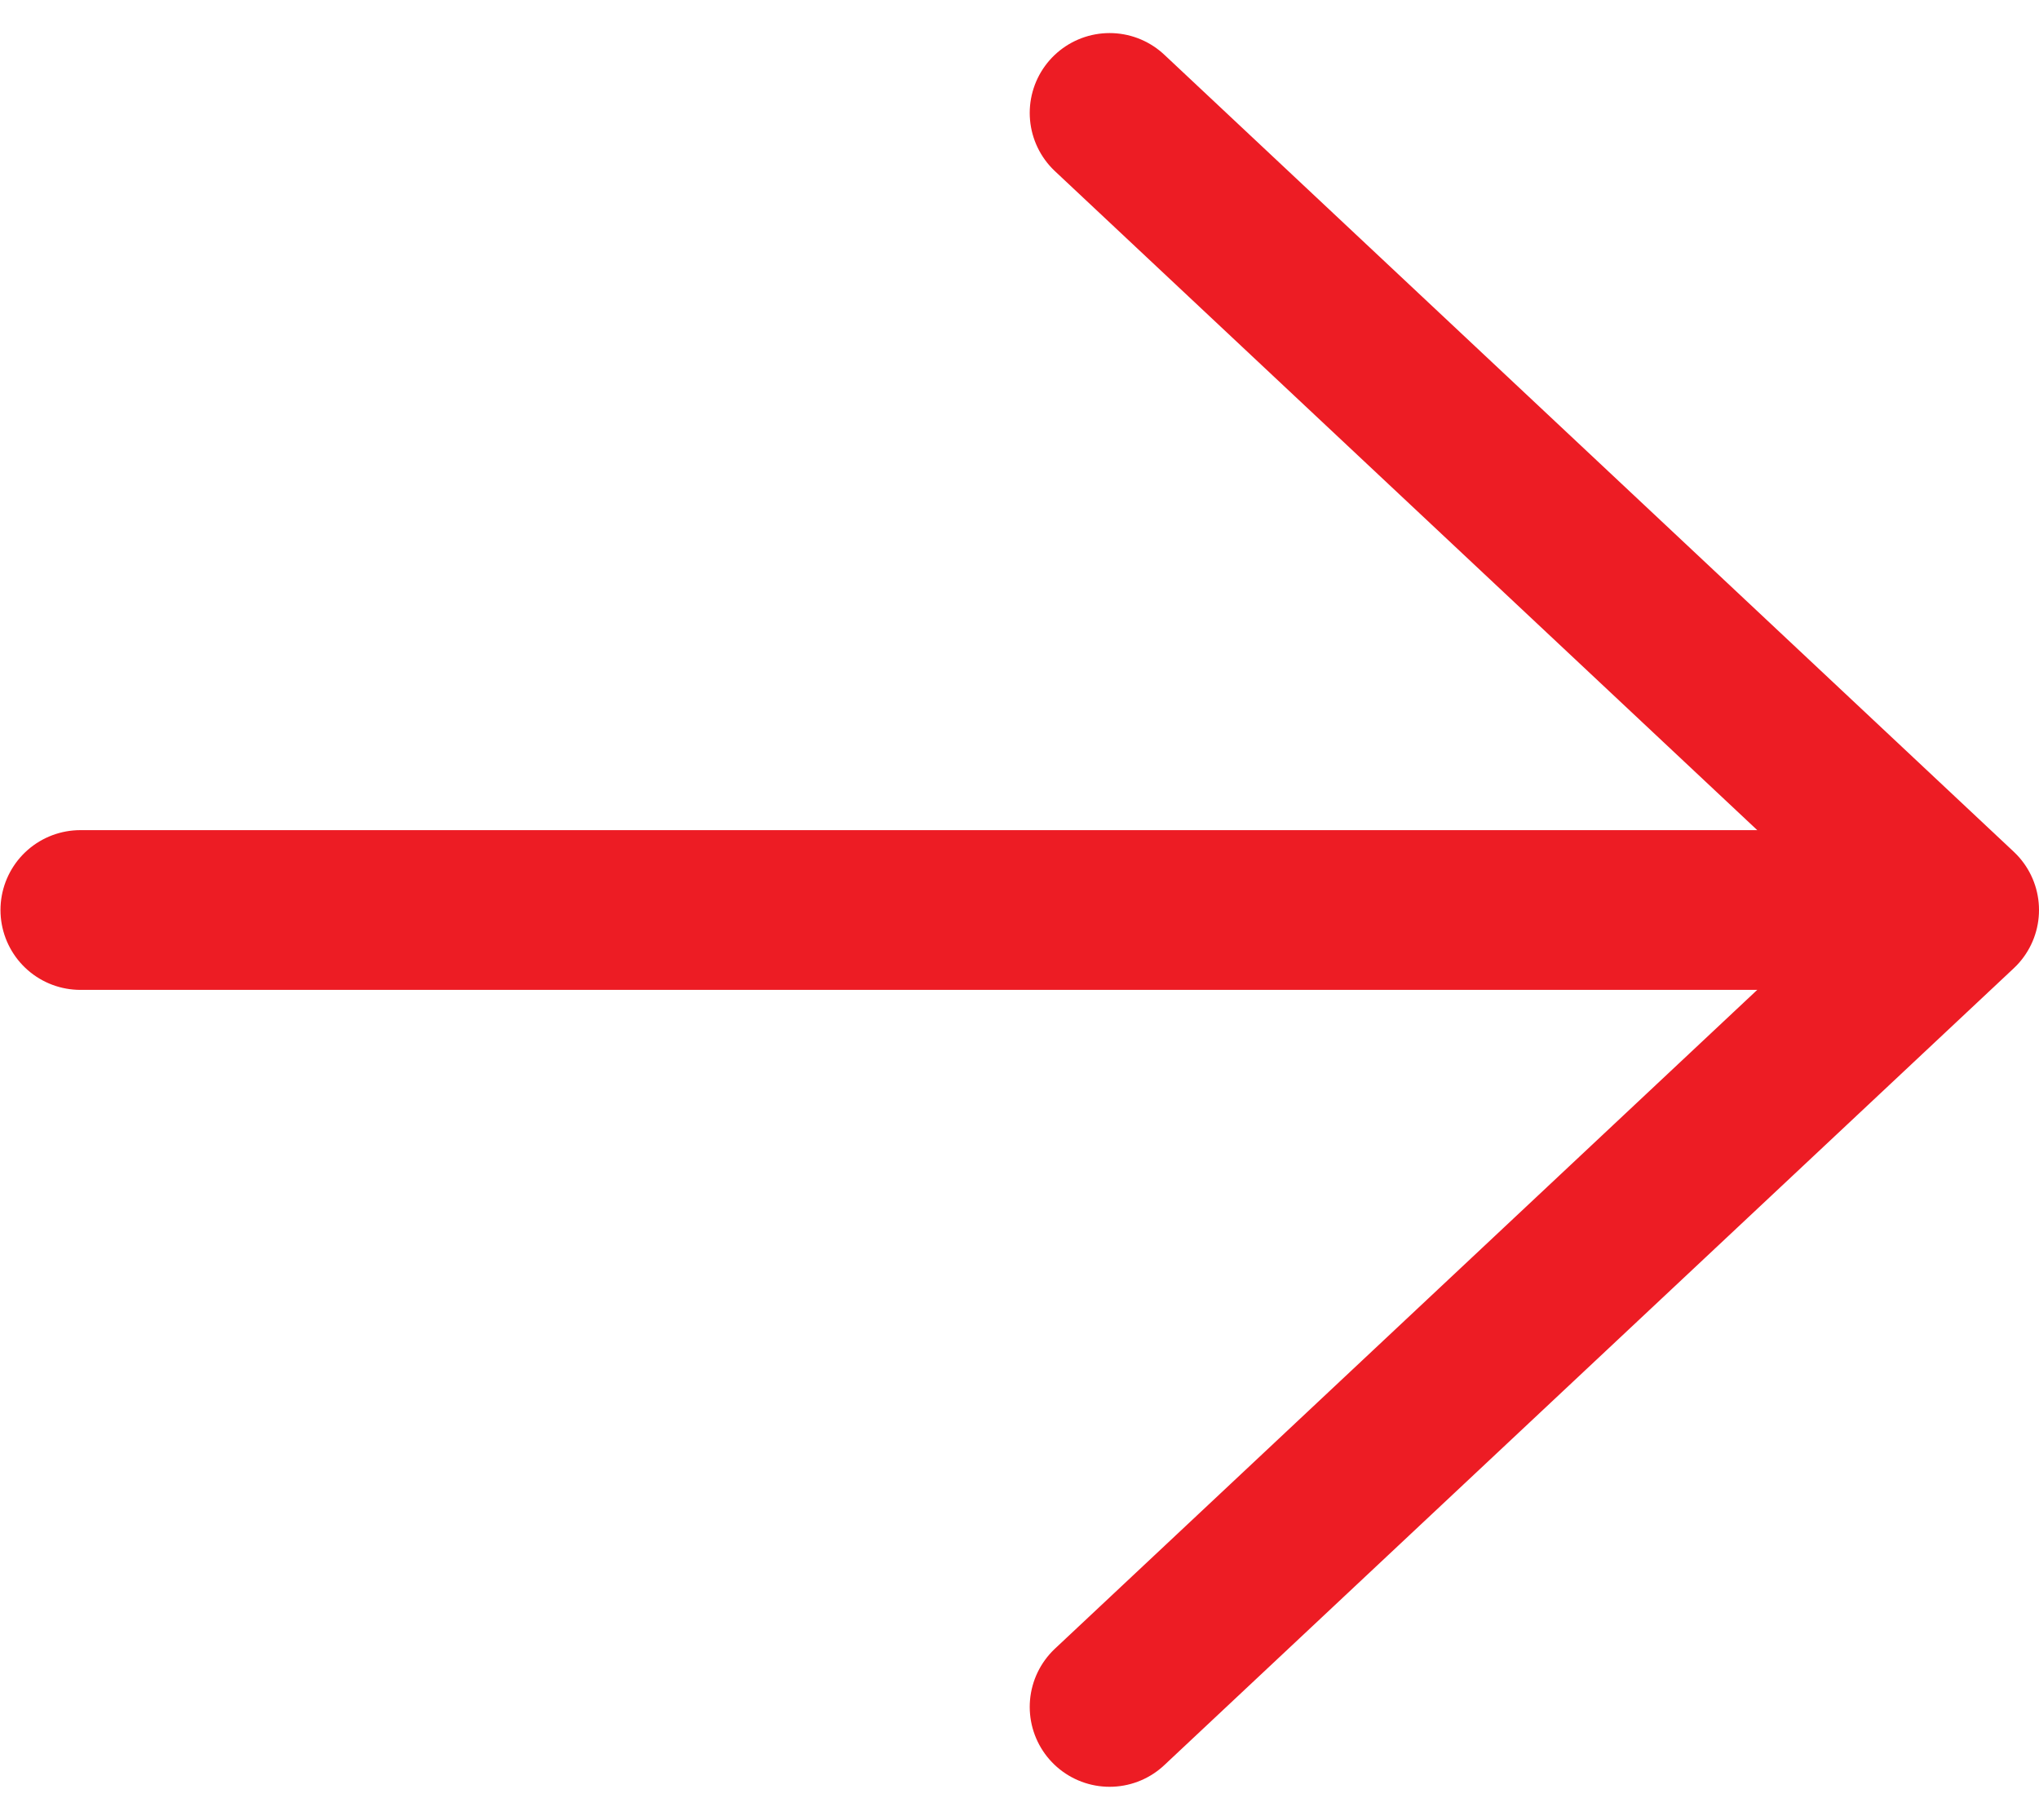 <svg xmlns="http://www.w3.org/2000/svg" xmlns:xlink="http://www.w3.org/1999/xlink" width="12.762" height="11.394" viewBox="0 0 12.762 11.394"><defs><clipPath id="a"><rect width="12.762" height="11.394" fill="none"/></clipPath></defs><g clip-path="url(#a)" style="isolation:isolate"><g transform="translate(0.5 0.707)"><path d="M4932.92,4521.727l5.317,4.99-5.317,4.989" transform="translate(-4926.475 -4521.727)" fill="none" stroke="#ed1c24" stroke-linecap="round" stroke-linejoin="round" stroke-width="1"/><path d="M4906.467,4544.58h-11.7" transform="translate(-4894.764 -4539.59)" fill="none" stroke="#ed1c24" stroke-linecap="round" stroke-width="1"/></g></g></svg>
